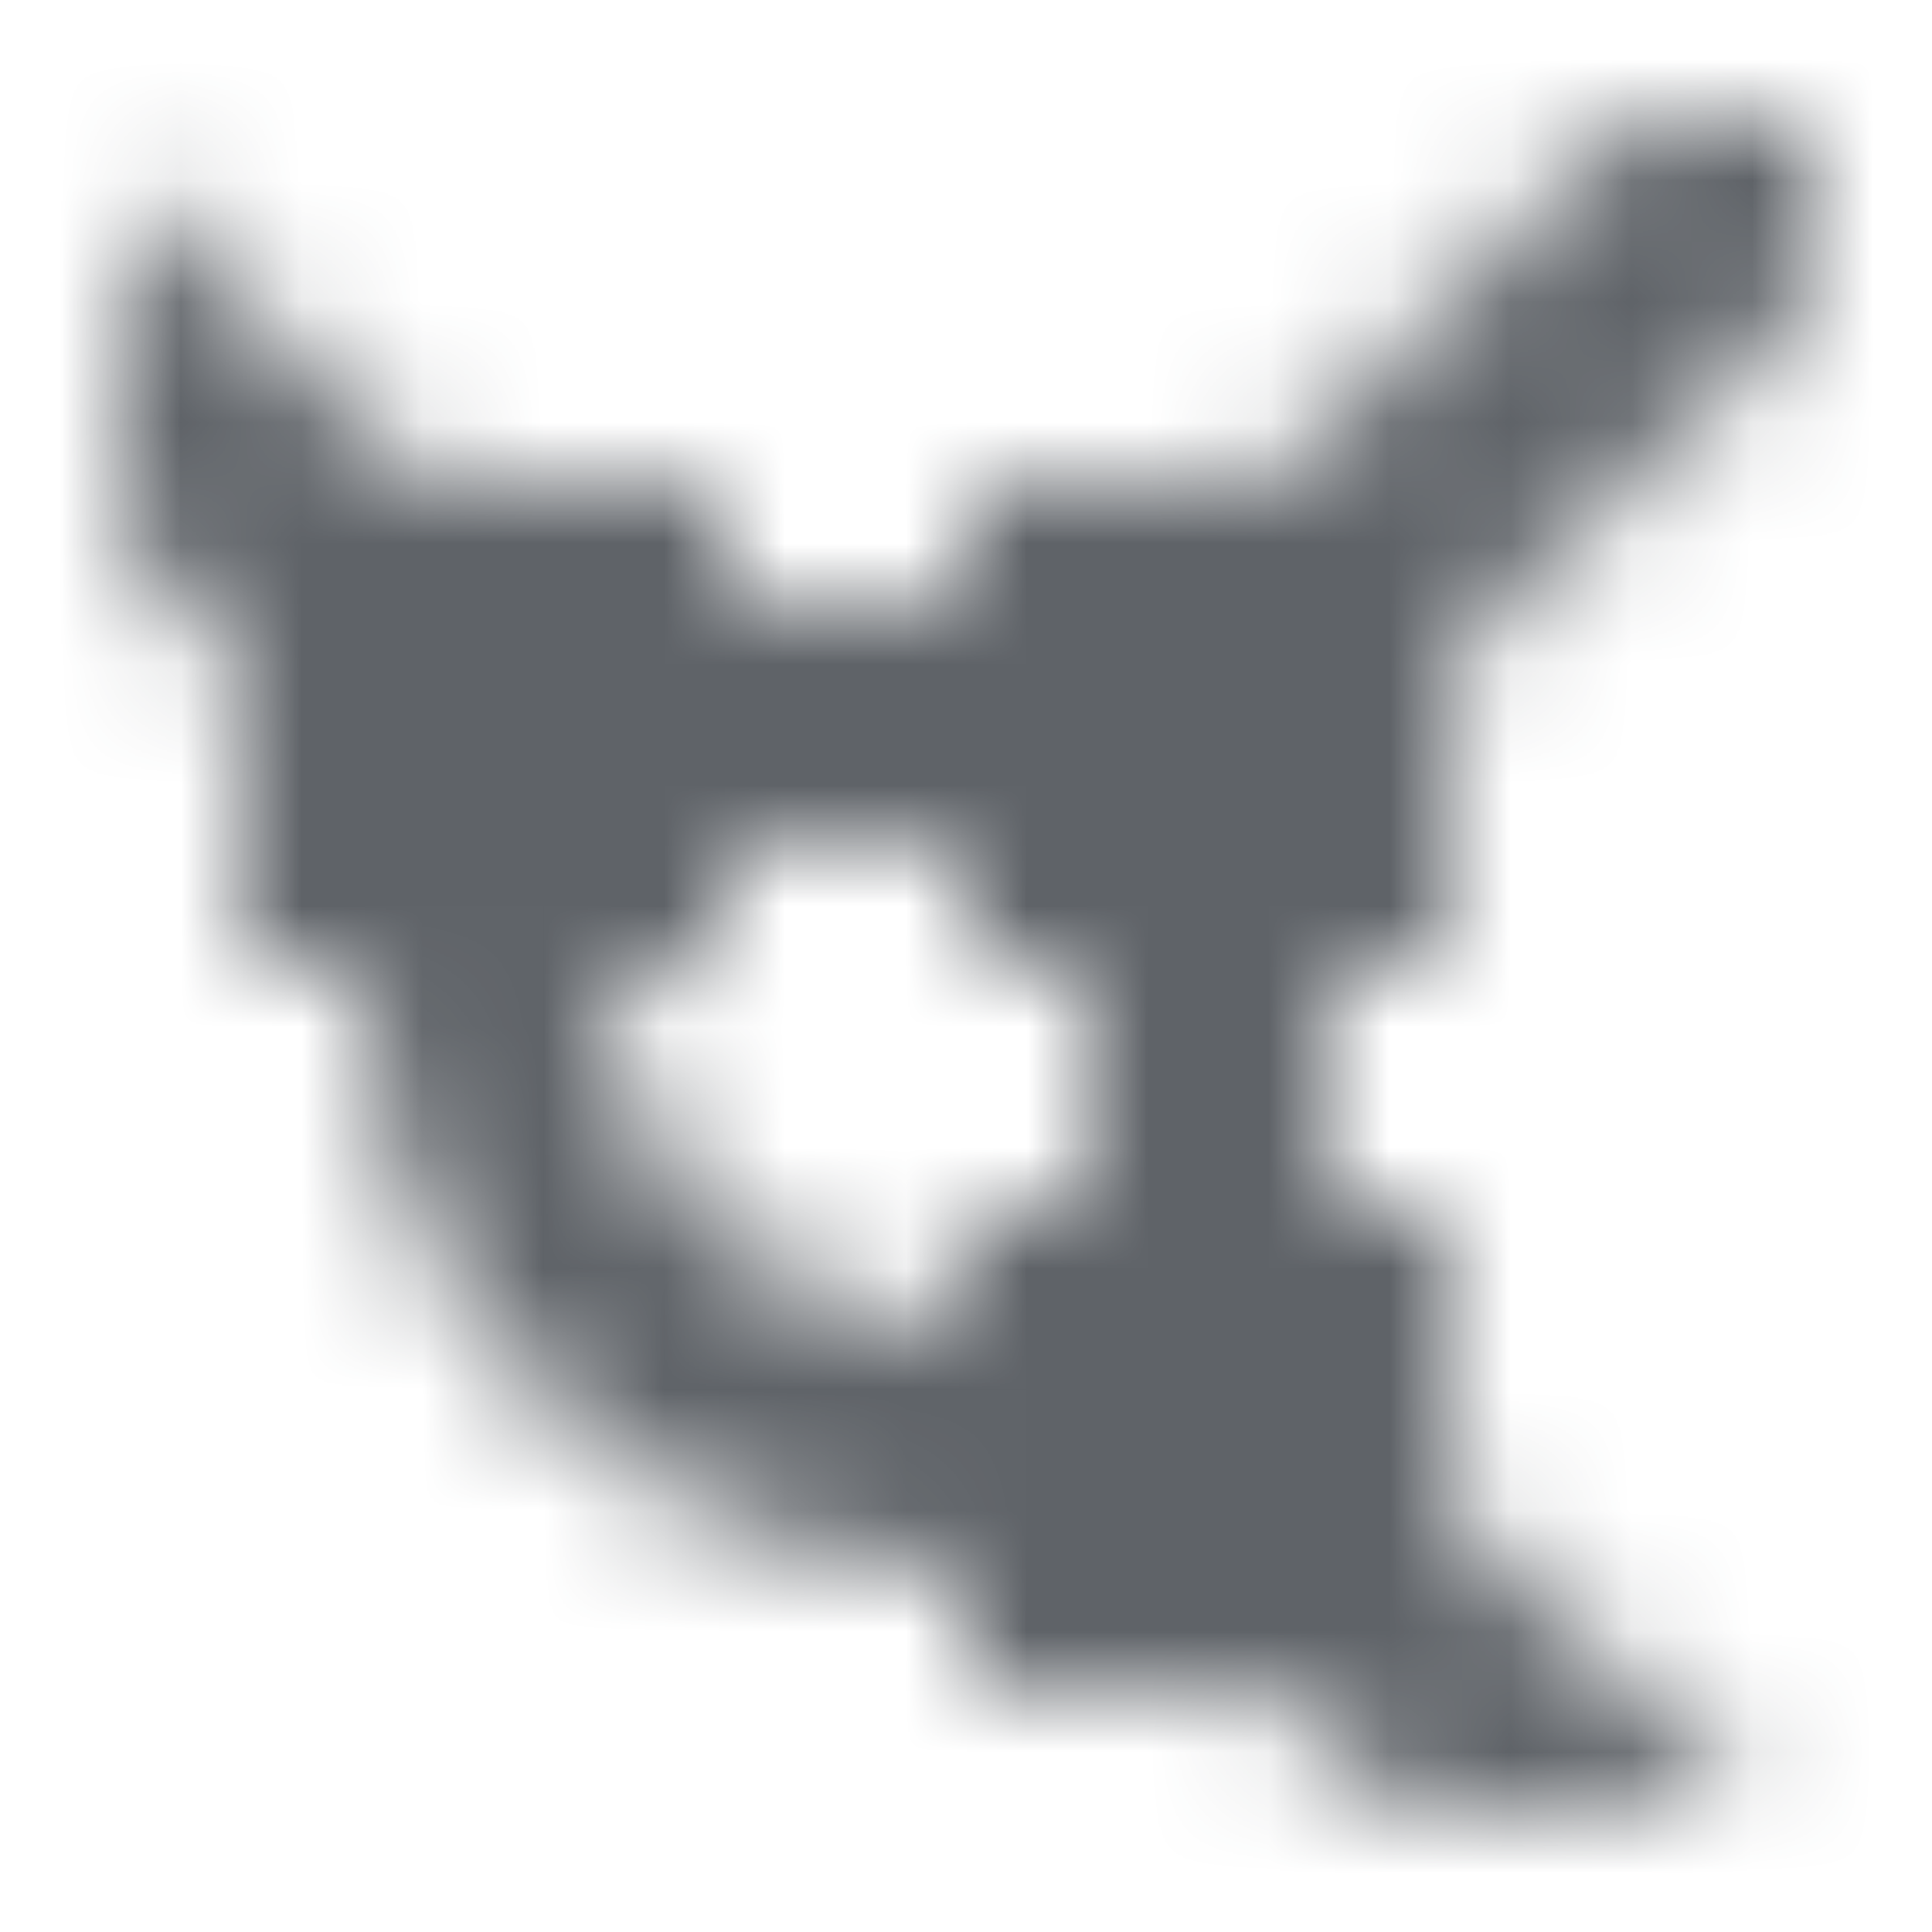 <svg width="16" height="16" viewBox="0 0 16 16" fill="none" xmlns="http://www.w3.org/2000/svg">
<mask id="mask0_36_299" style="mask-type:alpha" maskUnits="userSpaceOnUse" x="0" y="0" width="16" height="16">
<path d="M8 4L10.5 4L13.5 1L15 1L15 2.5L12 5.5L12 8L11 8L11 10L12 10L12 12.5L14.5 15L11.586 15L10.5 14L8 14L8 13C5.239 13 3 10.761 3 8L2 8L2 5.5L1 4.5L1 1.5L3.5 4L6 4L6 5L8 5L8 4ZM8 7L6 7L6 8L5 8C5 9.657 6.343 11 8 11L8 10L9 10L9 8L8 8L8 7Z" fill="#5C7786"/>
</mask>
<g mask="url(#mask0_36_299)">
<rect width="16" height="16" fill="#5F6368"/>
</g>
</svg>
